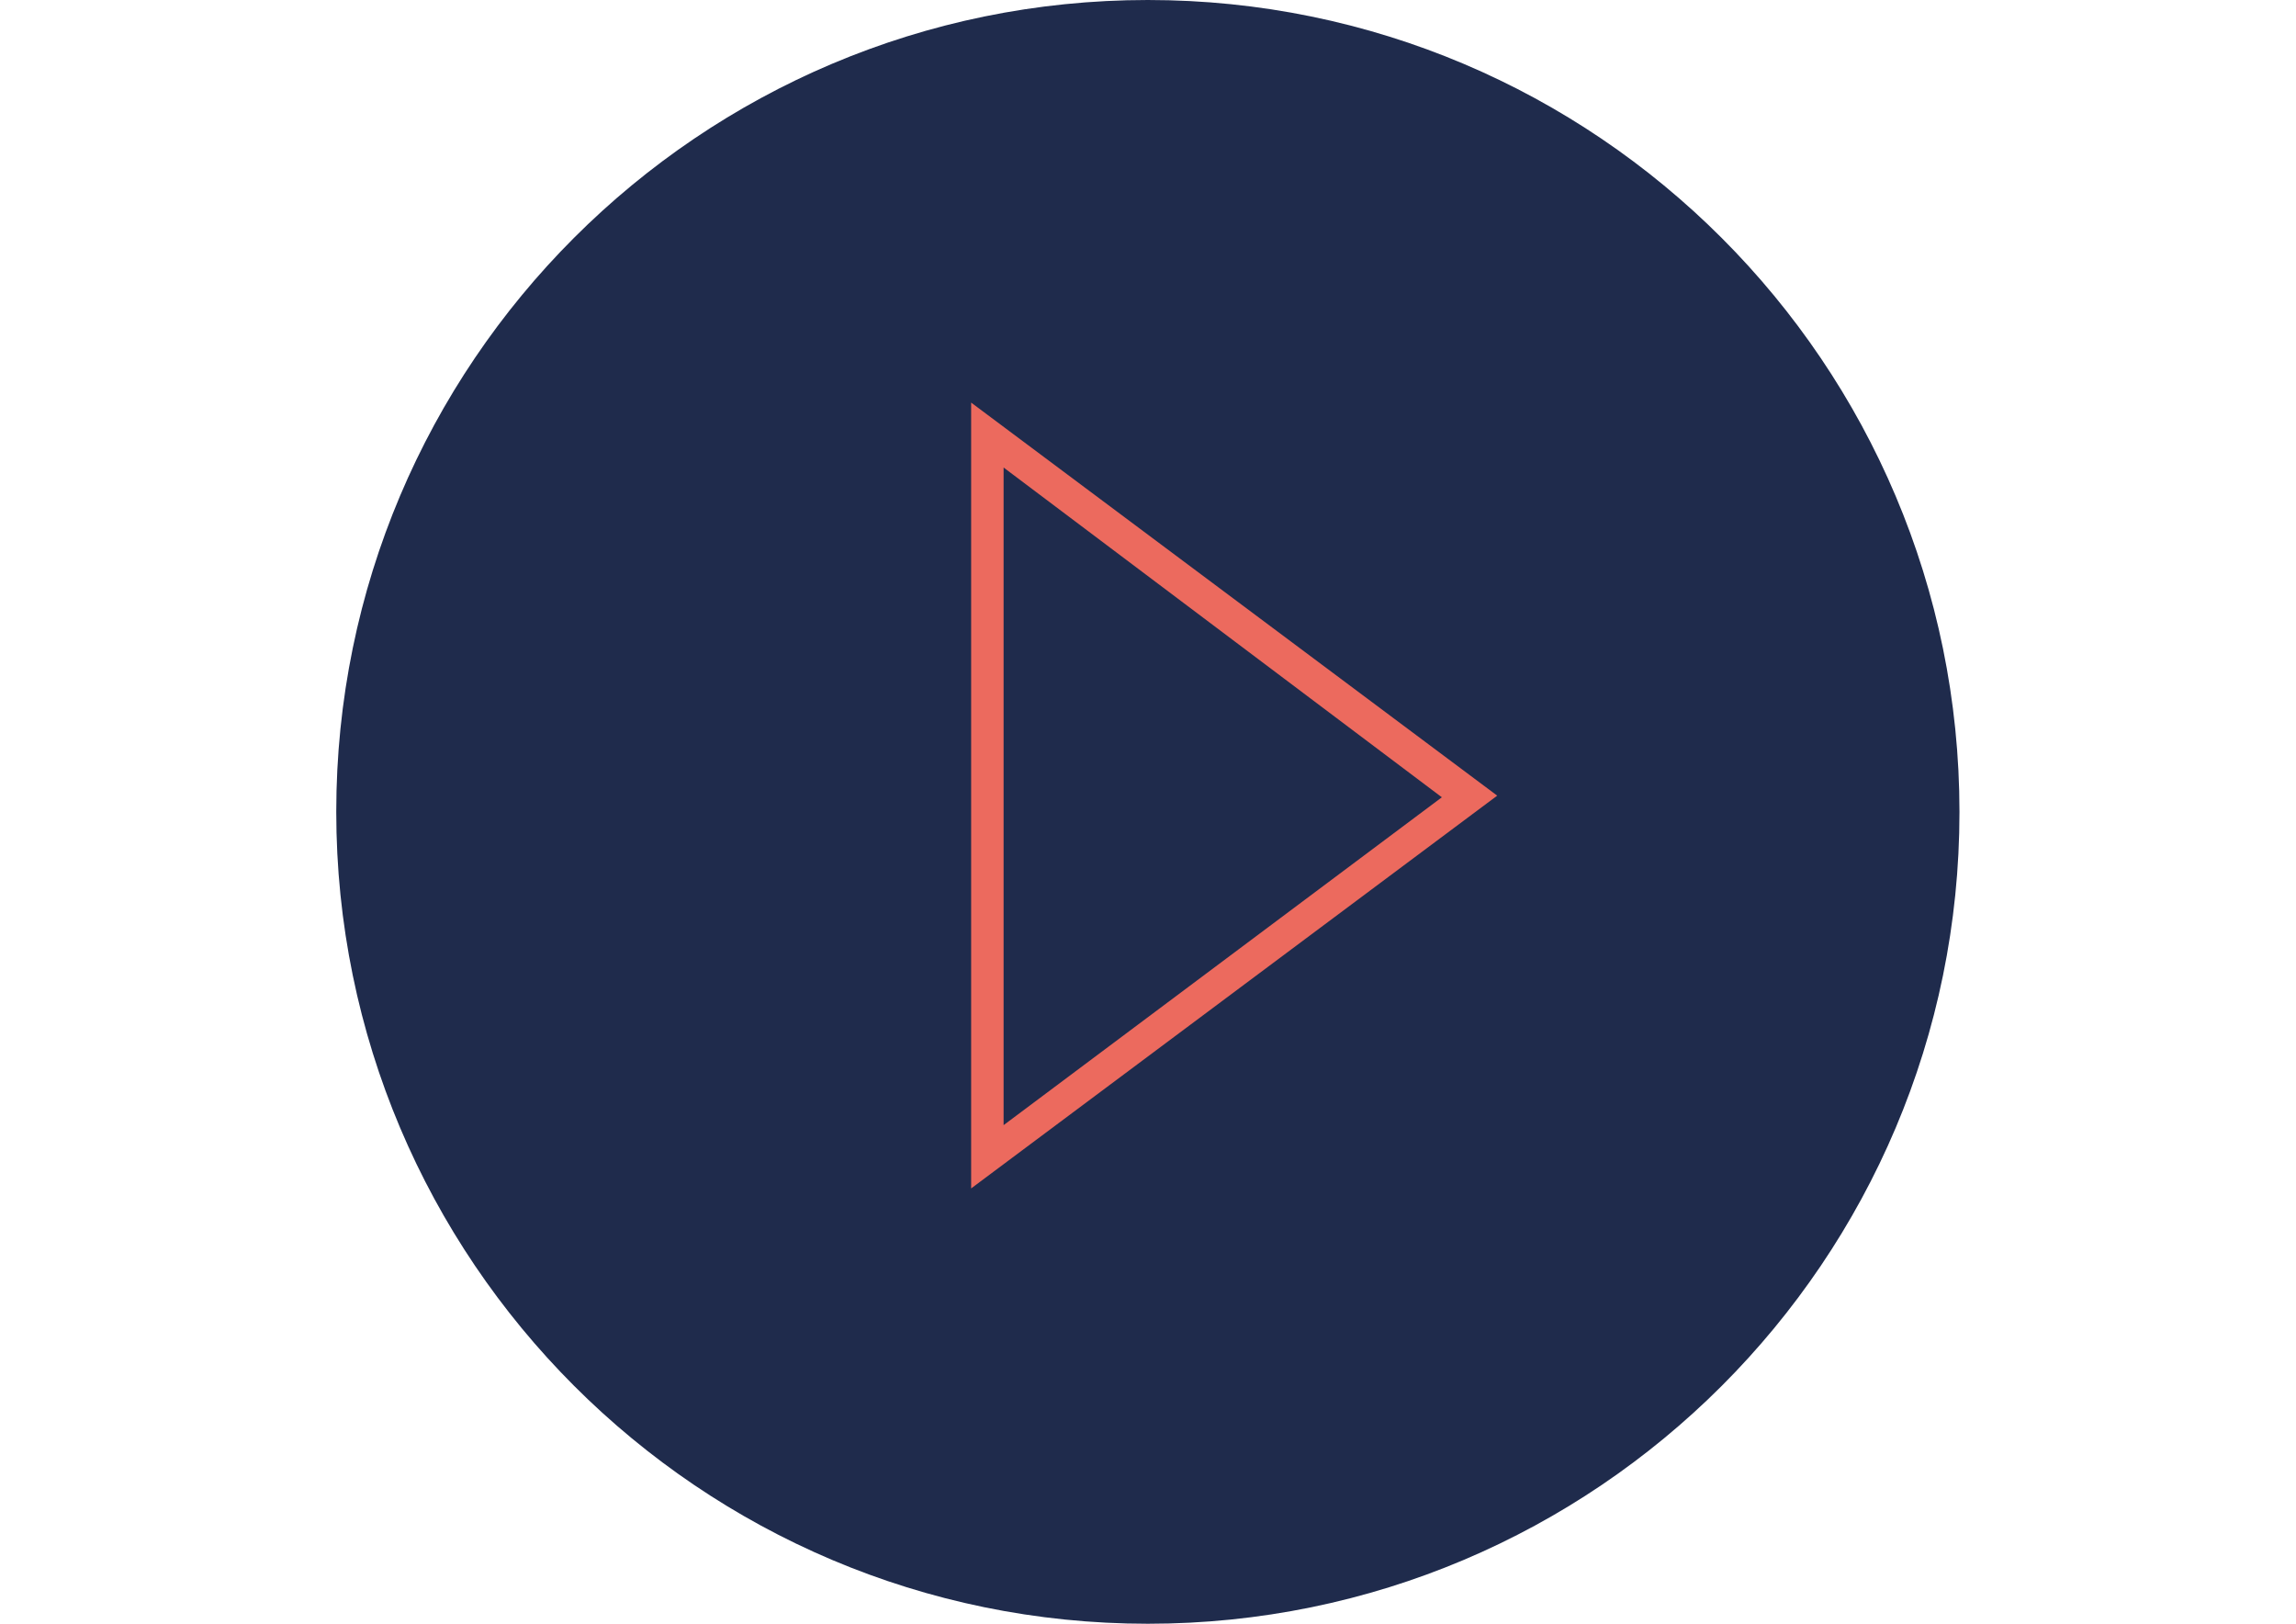<?xml version="1.0" encoding="utf-8"?>
<!-- Generator: Adobe Illustrator 17.1.0, SVG Export Plug-In . SVG Version: 6.00 Build 0)  -->
<!DOCTYPE svg PUBLIC "-//W3C//DTD SVG 1.1//EN" "http://www.w3.org/Graphics/SVG/1.1/DTD/svg11.dtd">
<svg version="1.1" id="Laag_1" xmlns="http://www.w3.org/2000/svg" xmlns:xlink="http://www.w3.org/1999/xlink" x="0px" y="0px"
	 viewBox="0 0 841.9 595.3" enable-background="new 0 0 841.9 595.3" xml:space="preserve">
<g>
	<path fill="#1F2B4C" d="M420.9,595.3c164.3,0,297.6-133.3,297.6-297.6S585.2,0,420.9,0S123.3,133.3,123.3,297.6
		S256.6,595.3,420.9,595.3"/>
</g>
<g>
	<path fill="#EC6A5E" d="M356.1,435.7V147.6l192.9,144.1L356.1,435.7z M368,171.4v241.1l160.7-120.2L368,171.4z"/>
</g>
</svg>
